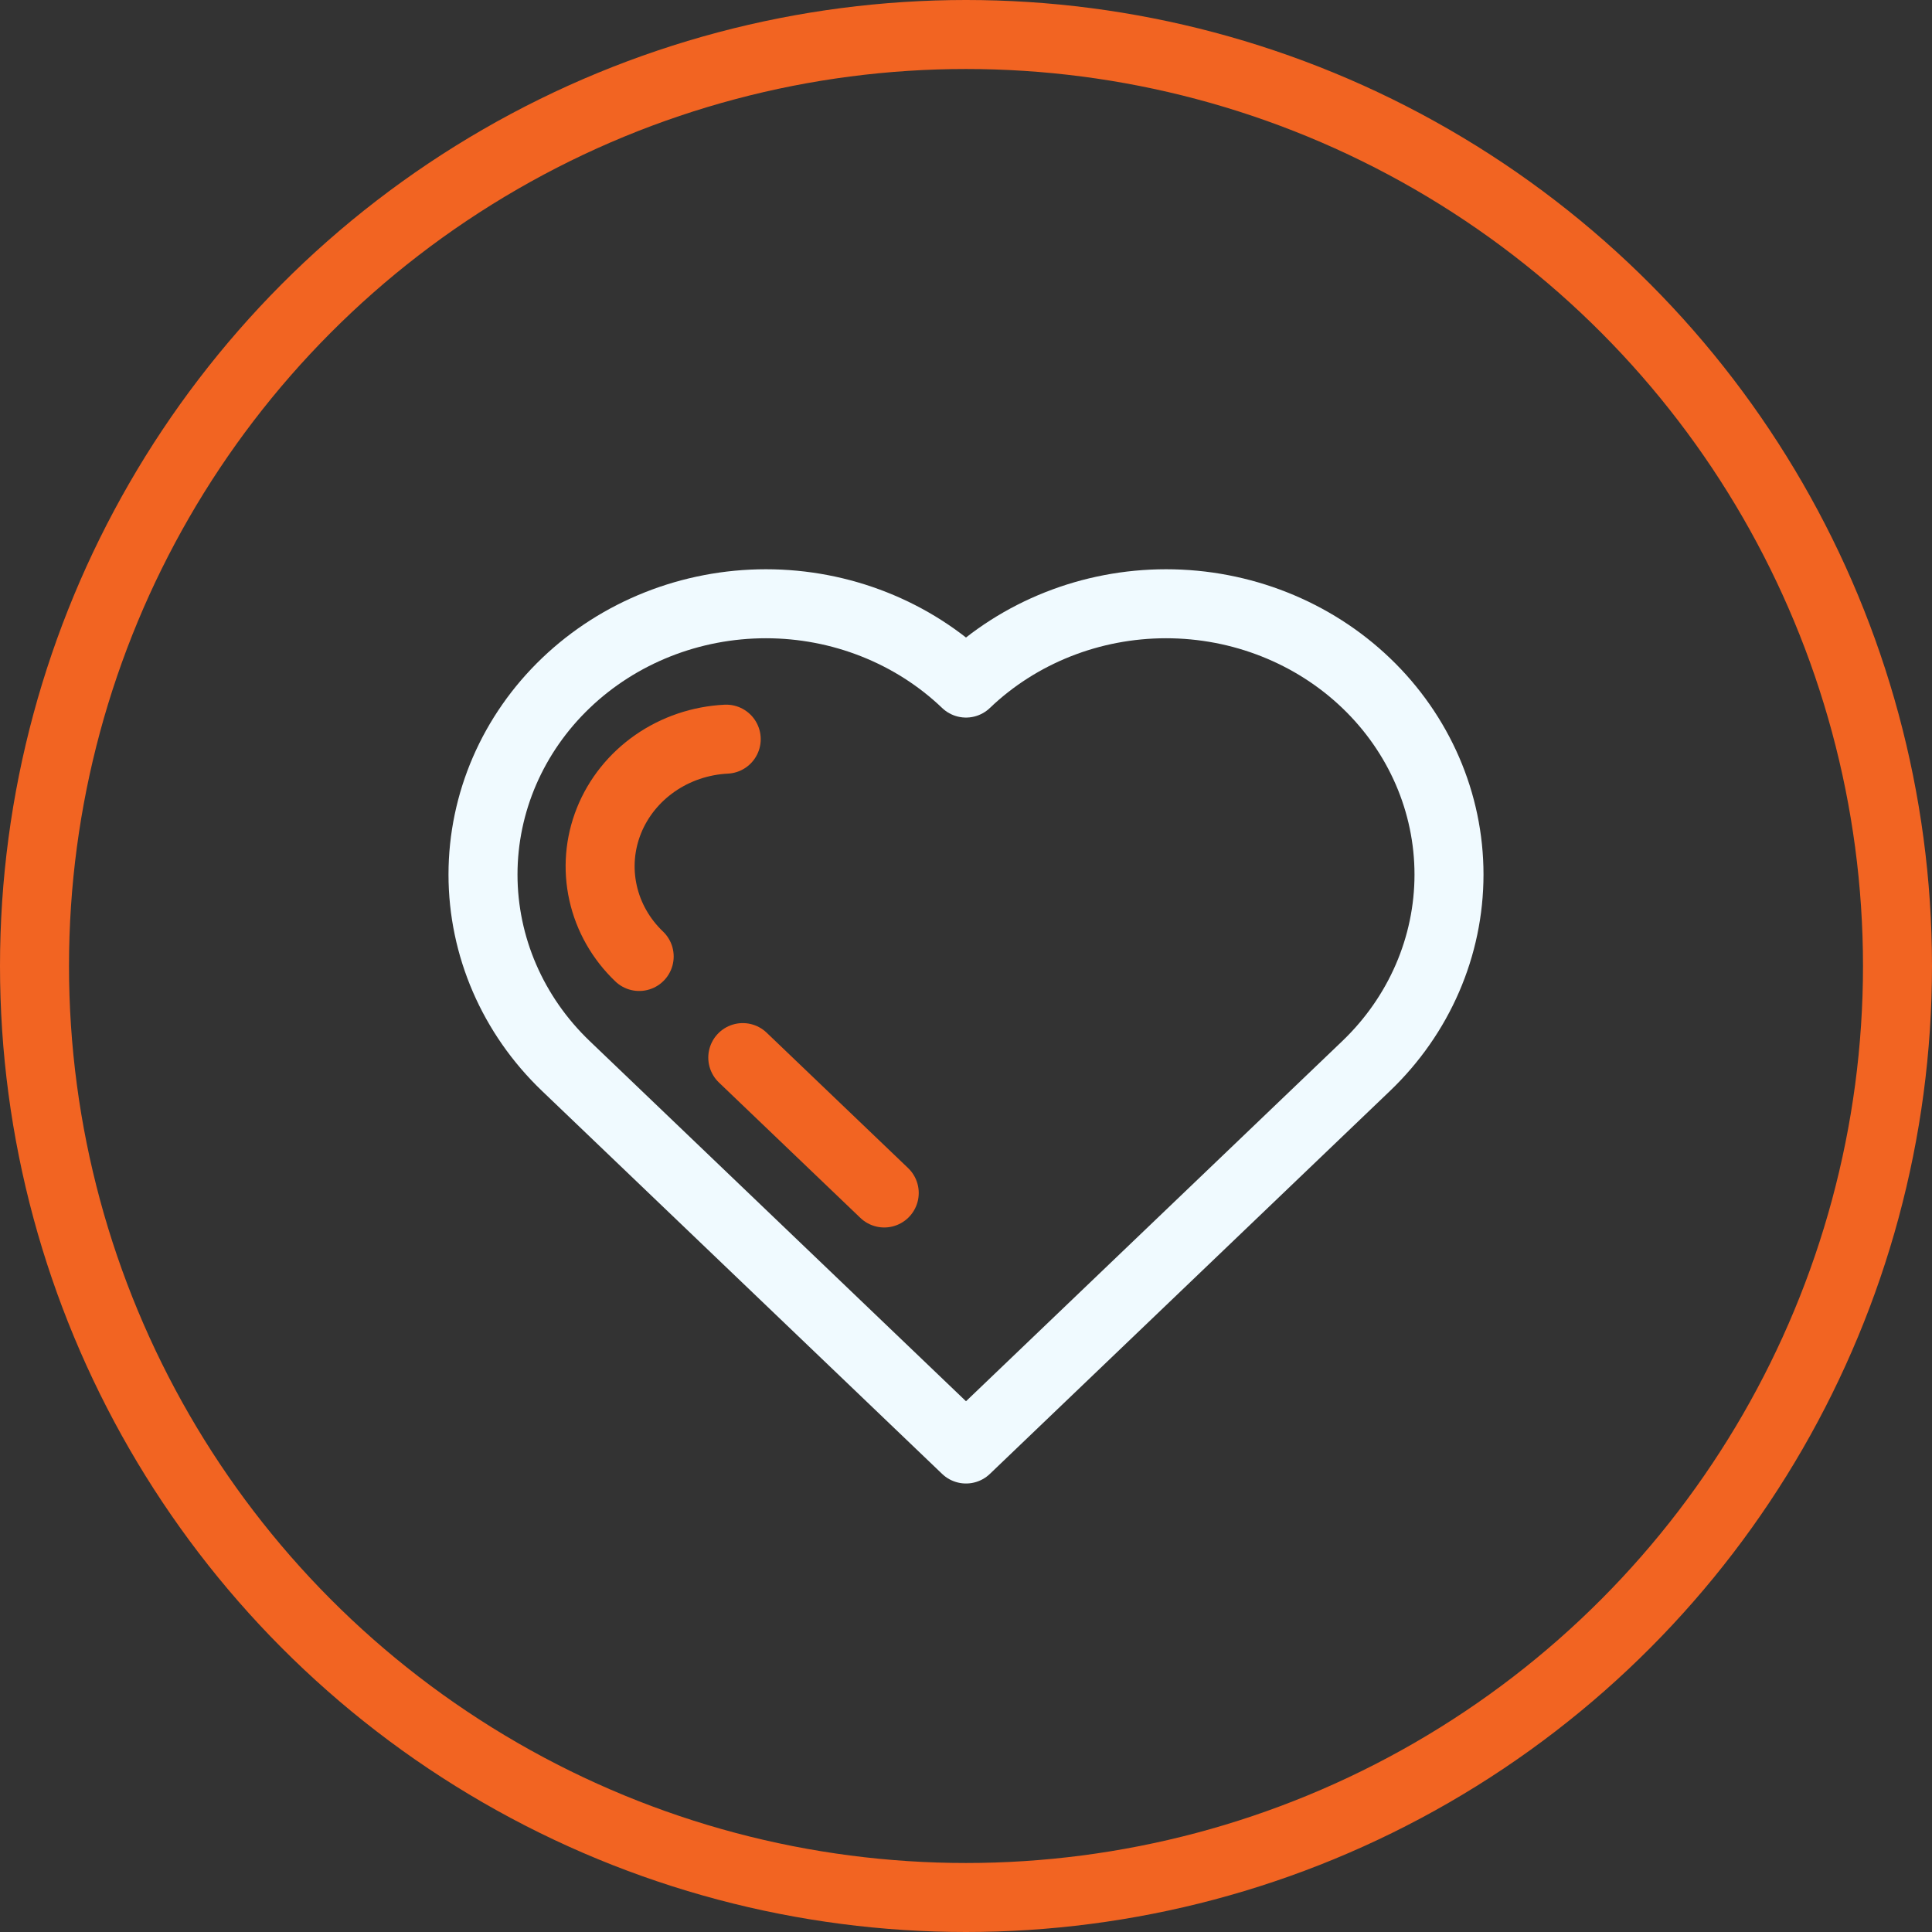 <svg width="56" height="56" viewBox="0 0 56 56" fill="none" xmlns="http://www.w3.org/2000/svg">
<rect x="0" y="0" width="56" height="56" fill="#333333" stroke="none"/>
<circle cx="28" cy="28" r="27" stroke="#F26422" stroke-width="2"/>
<path d="M28 19.799C27.238 19.07 26.334 18.492 25.339 18.098C24.344 17.703 23.278 17.5 22.201 17.5C20.026 17.5 17.94 18.327 16.402 19.799C14.864 21.271 14 23.267 14 25.349C14 27.431 14.864 29.427 16.402 30.899L28 42L39.598 30.899C41.136 29.427 42 27.431 42 25.349C42 23.267 41.136 21.271 39.598 19.799C38.06 18.327 35.974 17.5 33.799 17.5C31.624 17.5 29.538 18.327 28 19.799Z" stroke="#F0FAFF" stroke-width="2" stroke-linecap="round" stroke-linejoin="round"/>
<path d="M21.53 30.655L25.63 34.579" stroke="#F26422" stroke-width="2" stroke-linecap="round" stroke-linejoin="round"/>
<path d="M21.05 21.425C20.305 21.462 19.587 21.705 18.984 22.125C18.381 22.545 17.917 23.123 17.65 23.79C17.383 24.457 17.324 25.183 17.48 25.881C17.635 26.58 17.999 27.22 18.527 27.724" stroke="#F26422" stroke-width="2" stroke-linecap="round" stroke-linejoin="round"/>
</svg>
